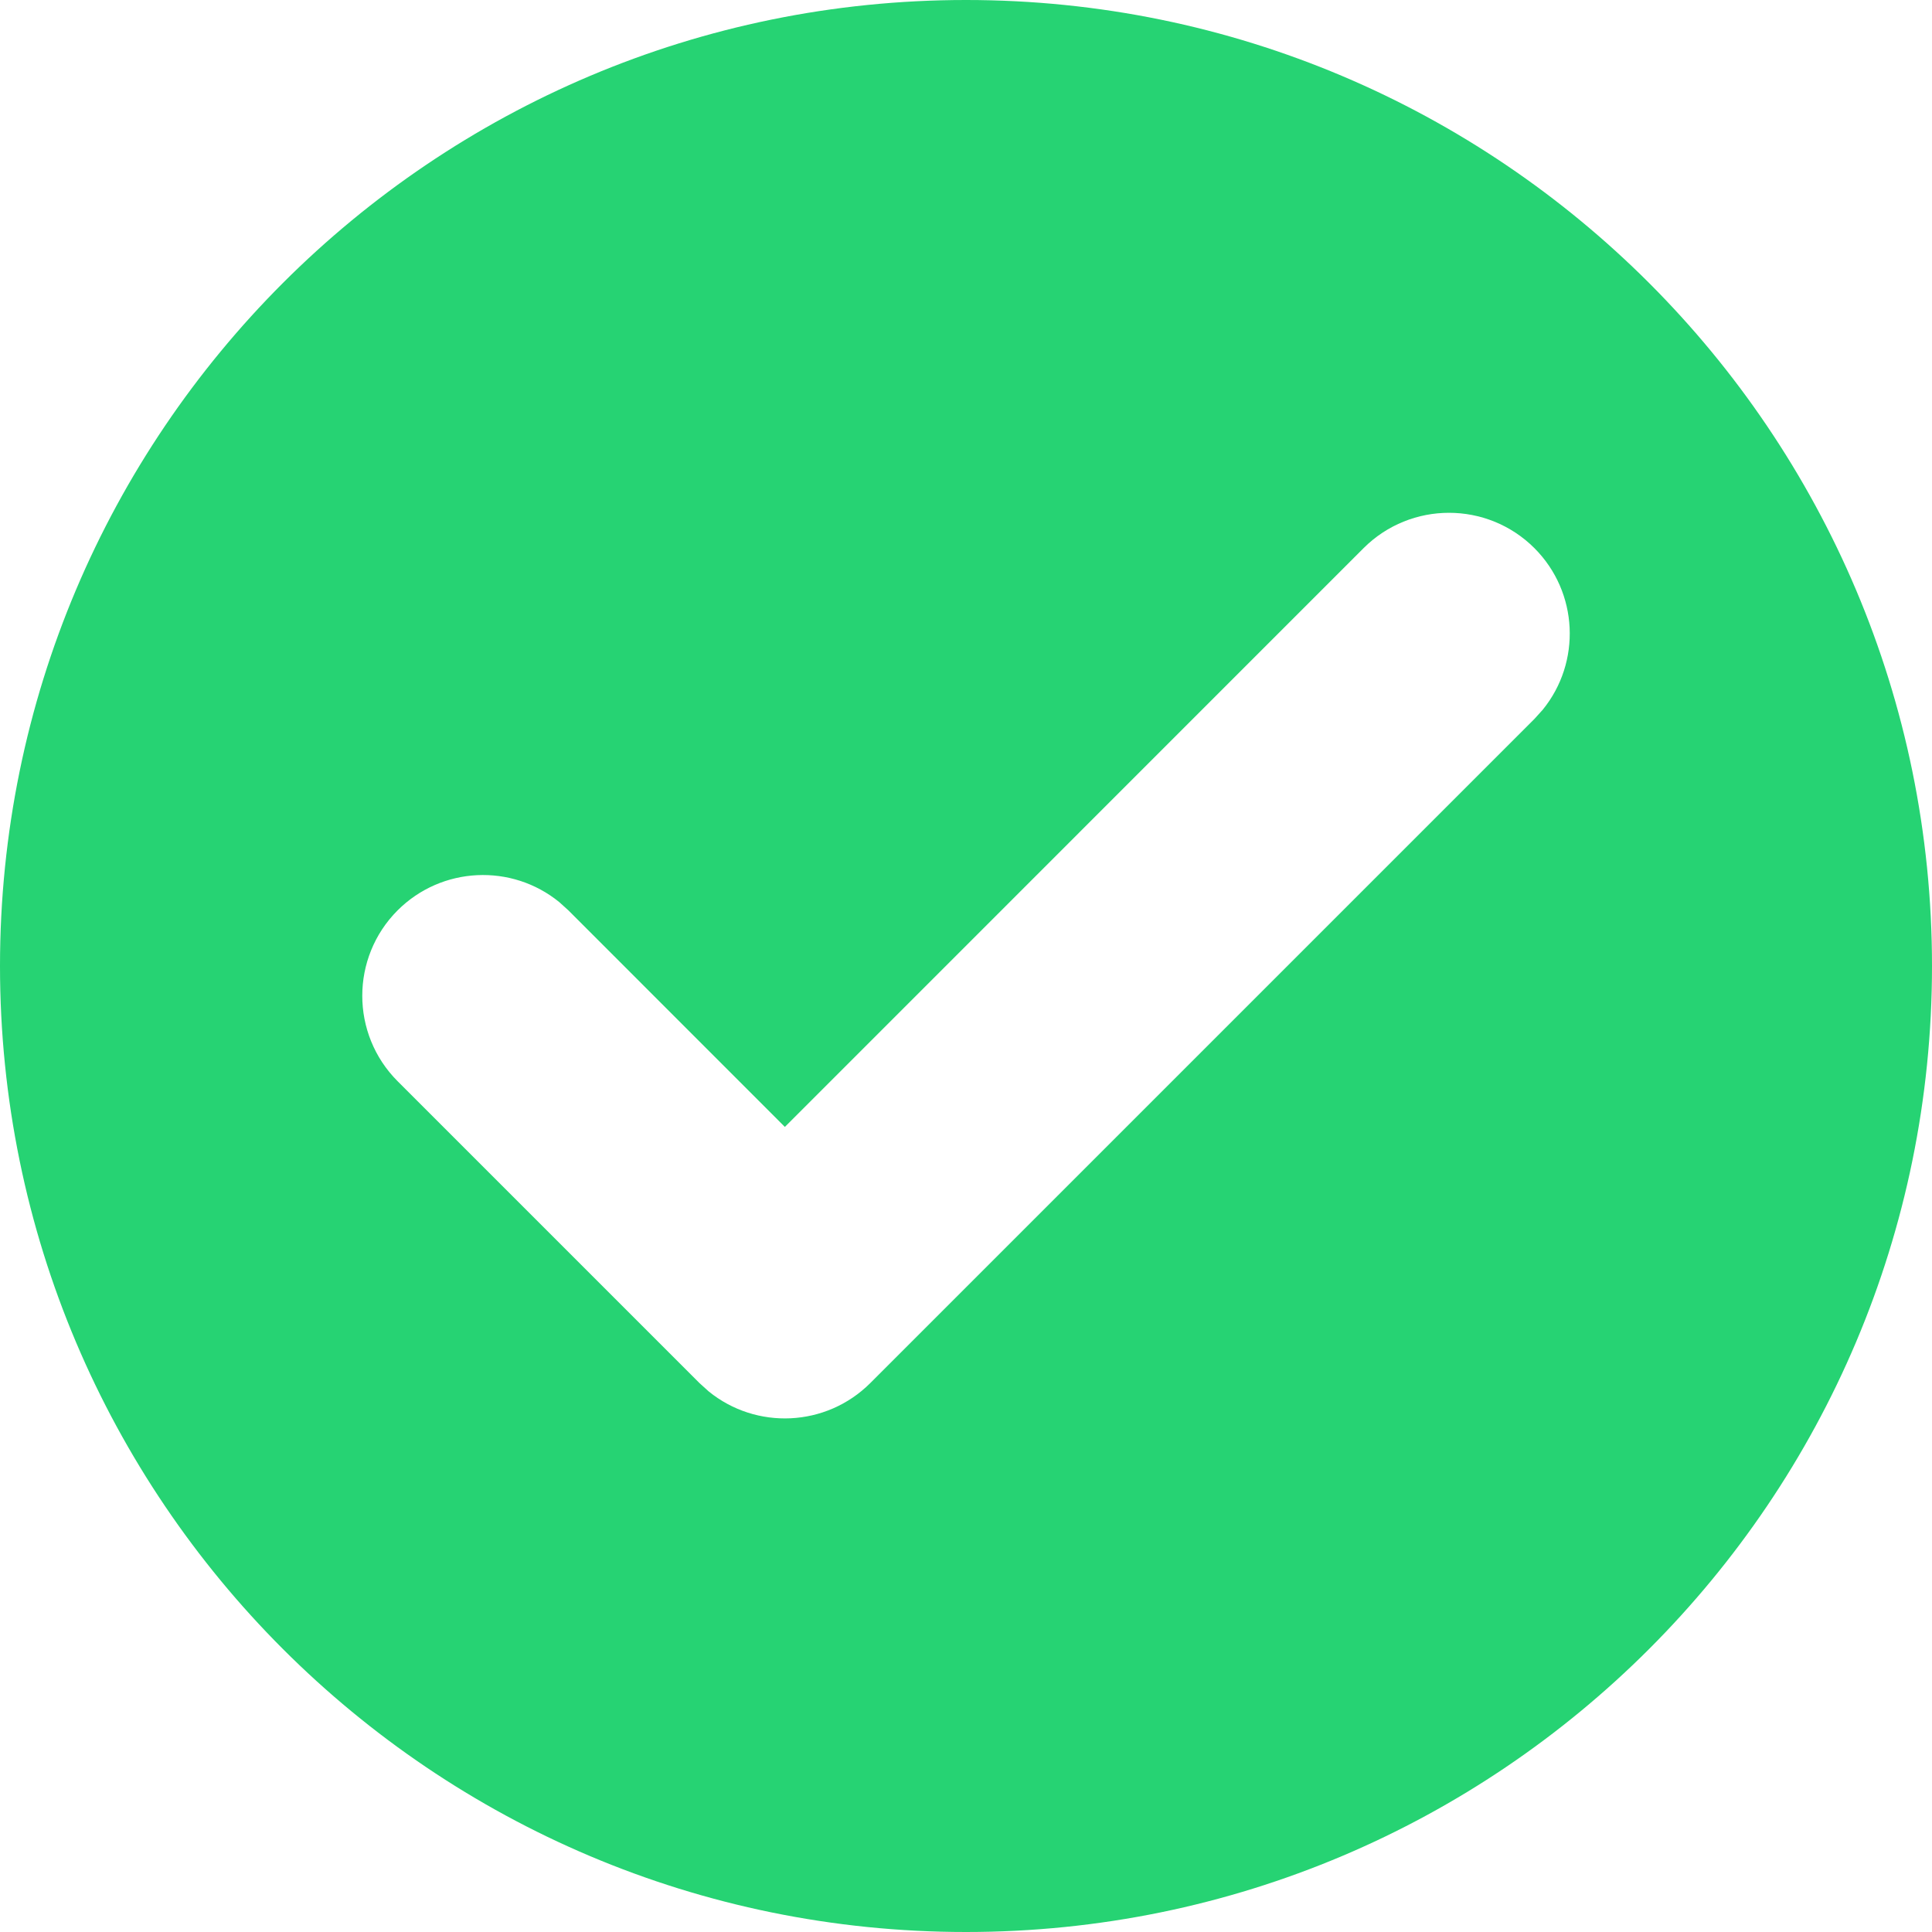 <svg width="24" height="24" viewBox="0 0 24 24" fill="none" xmlns="http://www.w3.org/2000/svg">
<g clip-path="url(#clip0_1696_18854)">
<path fill-rule="evenodd" clip-rule="evenodd" d="M12 0C18.627 0 24 5.373 24 12C24 18.627 18.627 24 12 24C5.373 24 0 18.627 0 12C0 5.373 5.373 0 12 0ZM19.061 6.809C18.475 6.224 17.525 6.224 16.939 6.809L9.75 13.999L7.061 11.309L6.947 11.206C6.358 10.726 5.489 10.76 4.939 11.309C4.354 11.895 4.354 12.845 4.939 13.431L8.689 17.181L8.803 17.284C9.392 17.764 10.261 17.73 10.811 17.181L19.061 8.931L19.164 8.817C19.644 8.228 19.61 7.359 19.061 6.809Z" fill="#26D373"/>
</g>
<defs>
<clipPath id="clip0_1696_18854">
<rect width="24" height="24" fill="white"/>
</clipPath>
</defs>
</svg>
